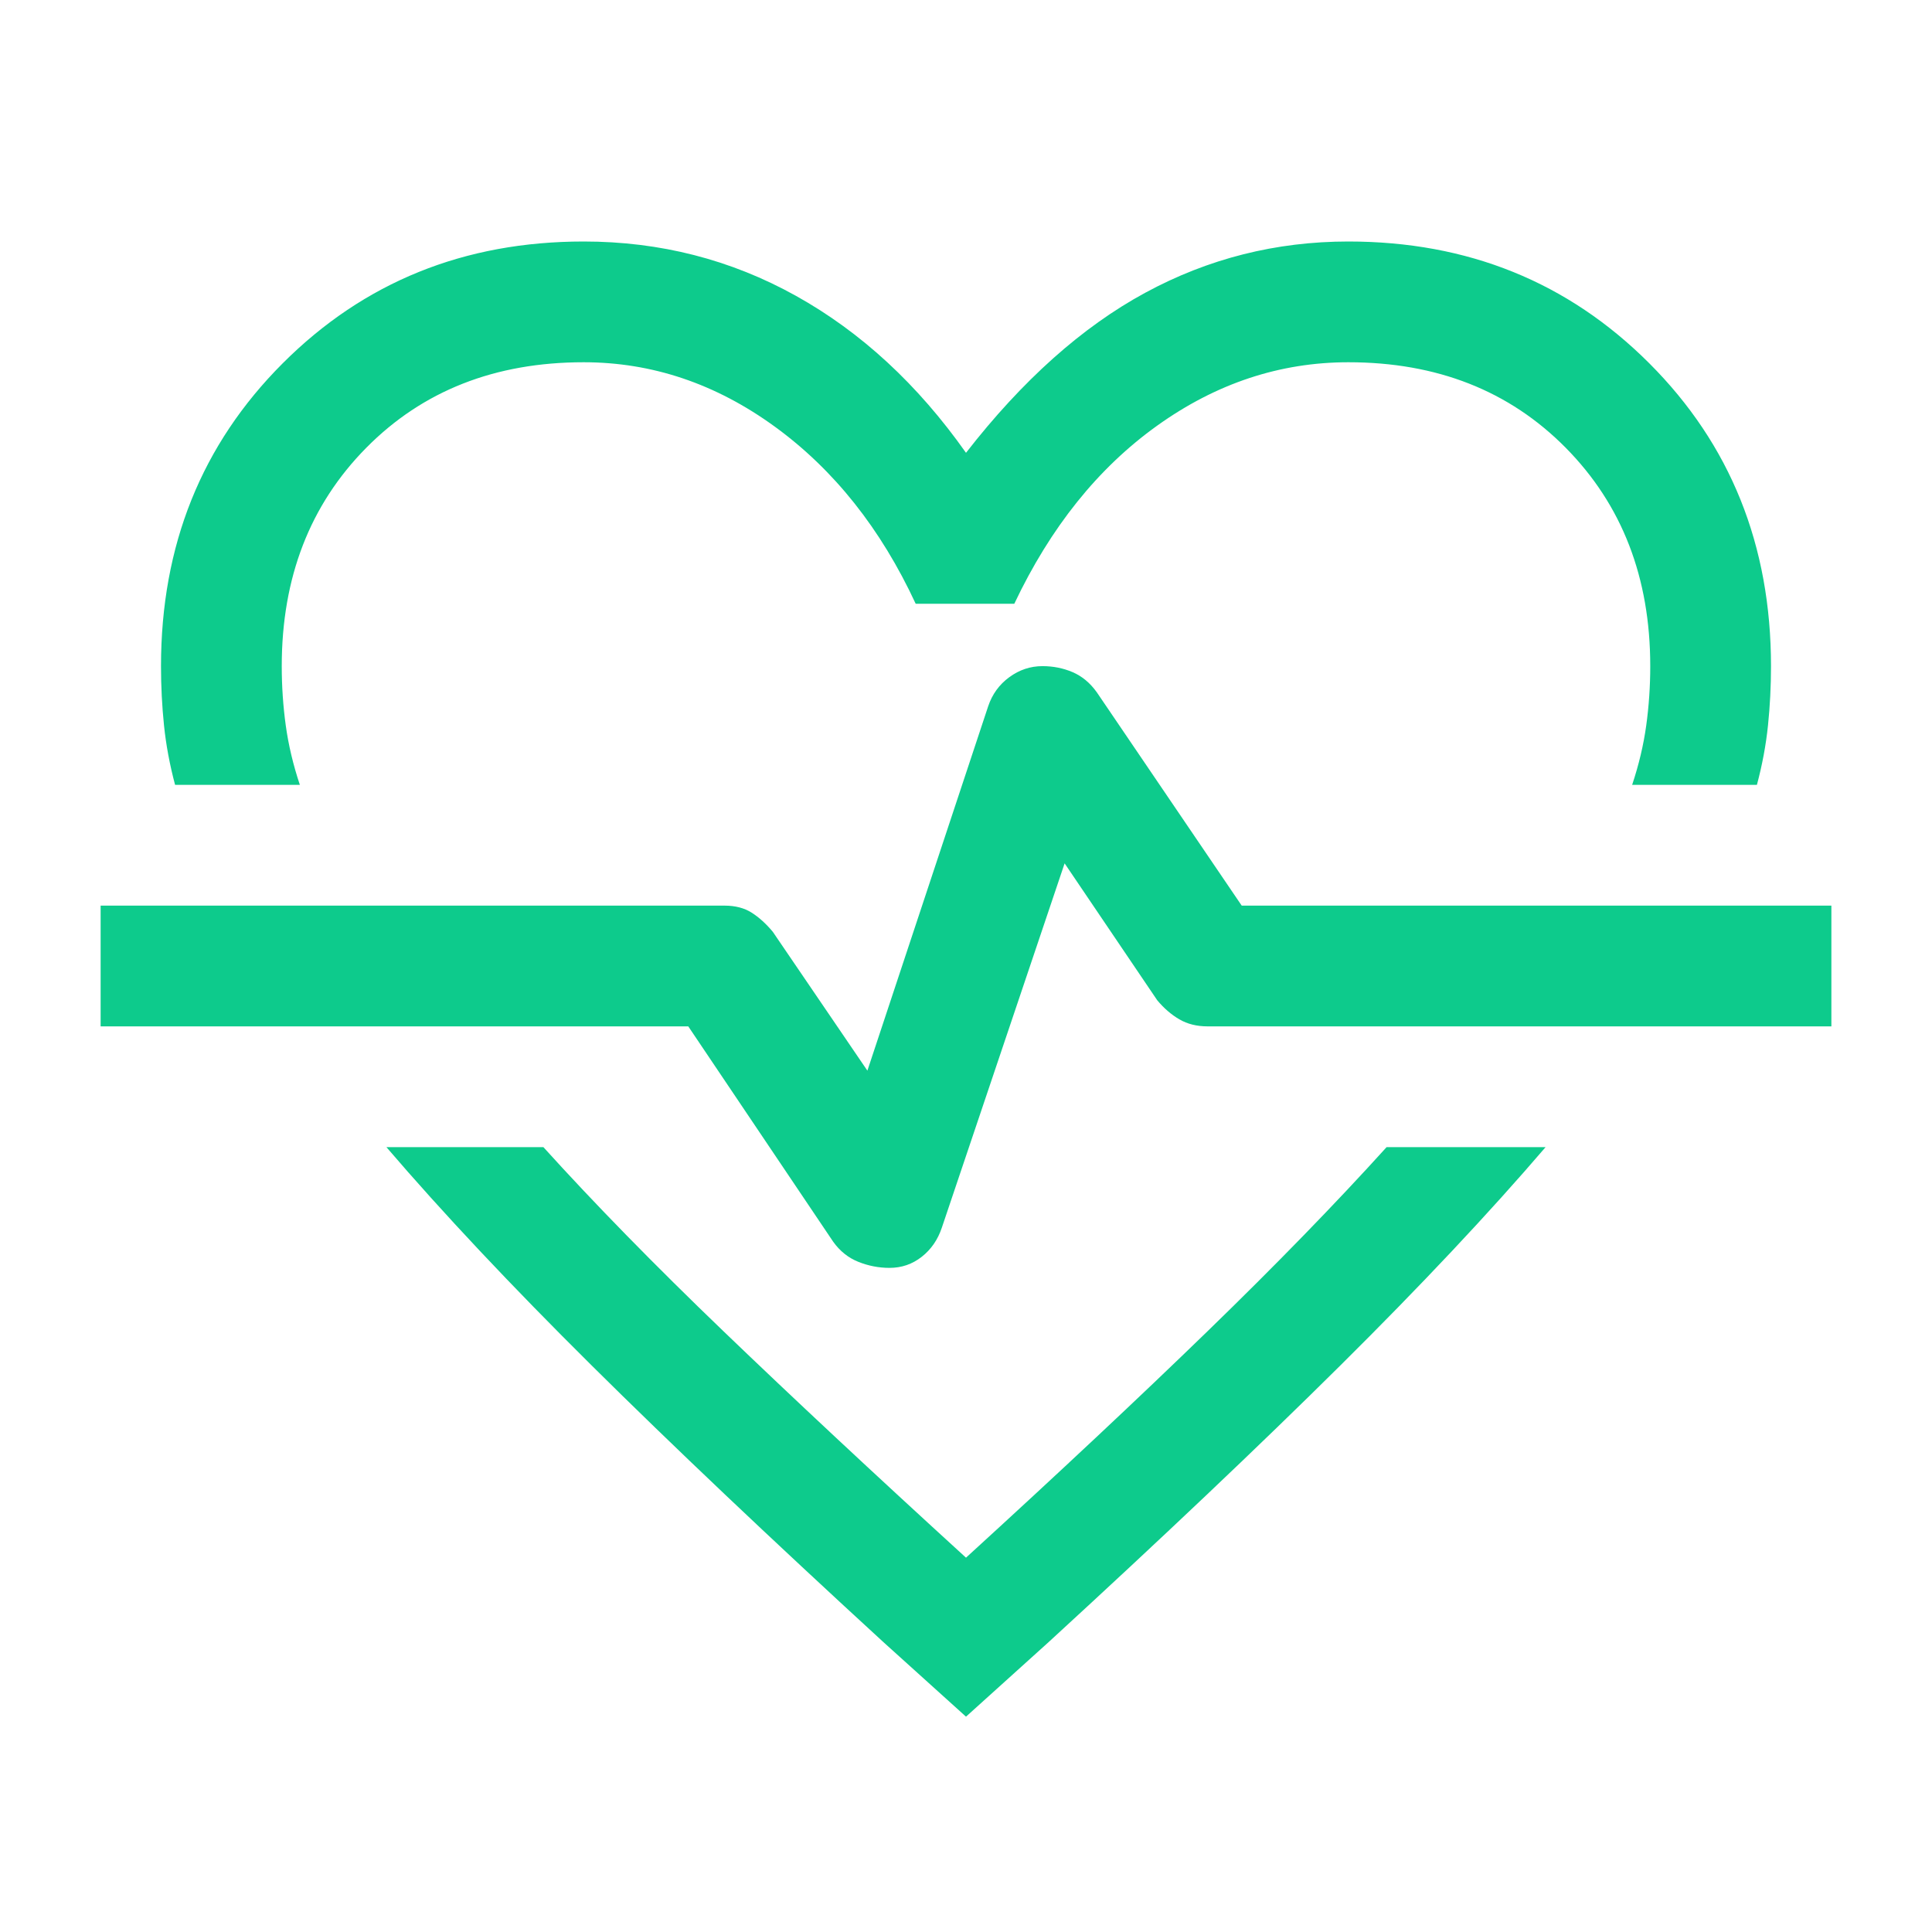 <svg xmlns="http://www.w3.org/2000/svg" height="48px" viewBox="0 -960 960 960" width="48px" fill="#0DCB8C"><path d="M290-840q57 0 105.5 27t84.5 78q42-54 89-79.5T670-840q89 0 149.5 60.5T880-629q0 15-1.5 29.5T873-570h-62q5-15 7-29.5t2-29.5q0-66-42-108.5T670-780q-51 0-95 31.5T504-660h-49q-26-56-70-88t-95-32q-66 0-108 42.5T140-629q0 15 2 29.5t7 29.5H87q-4-15-5.5-29.5T80-629q0-90 60.5-150.5T290-840Zm-98 450h78q38 42 89.5 91.5T480-186q69-63 120-112.5t89-91.5h79q-42 49-102 108.5T521-144l-41 37-41-37q-85-78-145-137.5T192-390Zm250 60q9 0 16-5.5t10-14.5l61-181 46 68q5 6 11 9.5t14 3.5h310v-60H617l-72-106q-5-7-12-10t-15-3q-9 0-16.5 5.5T491-609l-60 181-47-69q-5-6-10.5-9.5T360-510H50v60h292l72 107q5 7 12.5 10t15.5 3Zm38-153Z"></path></svg>